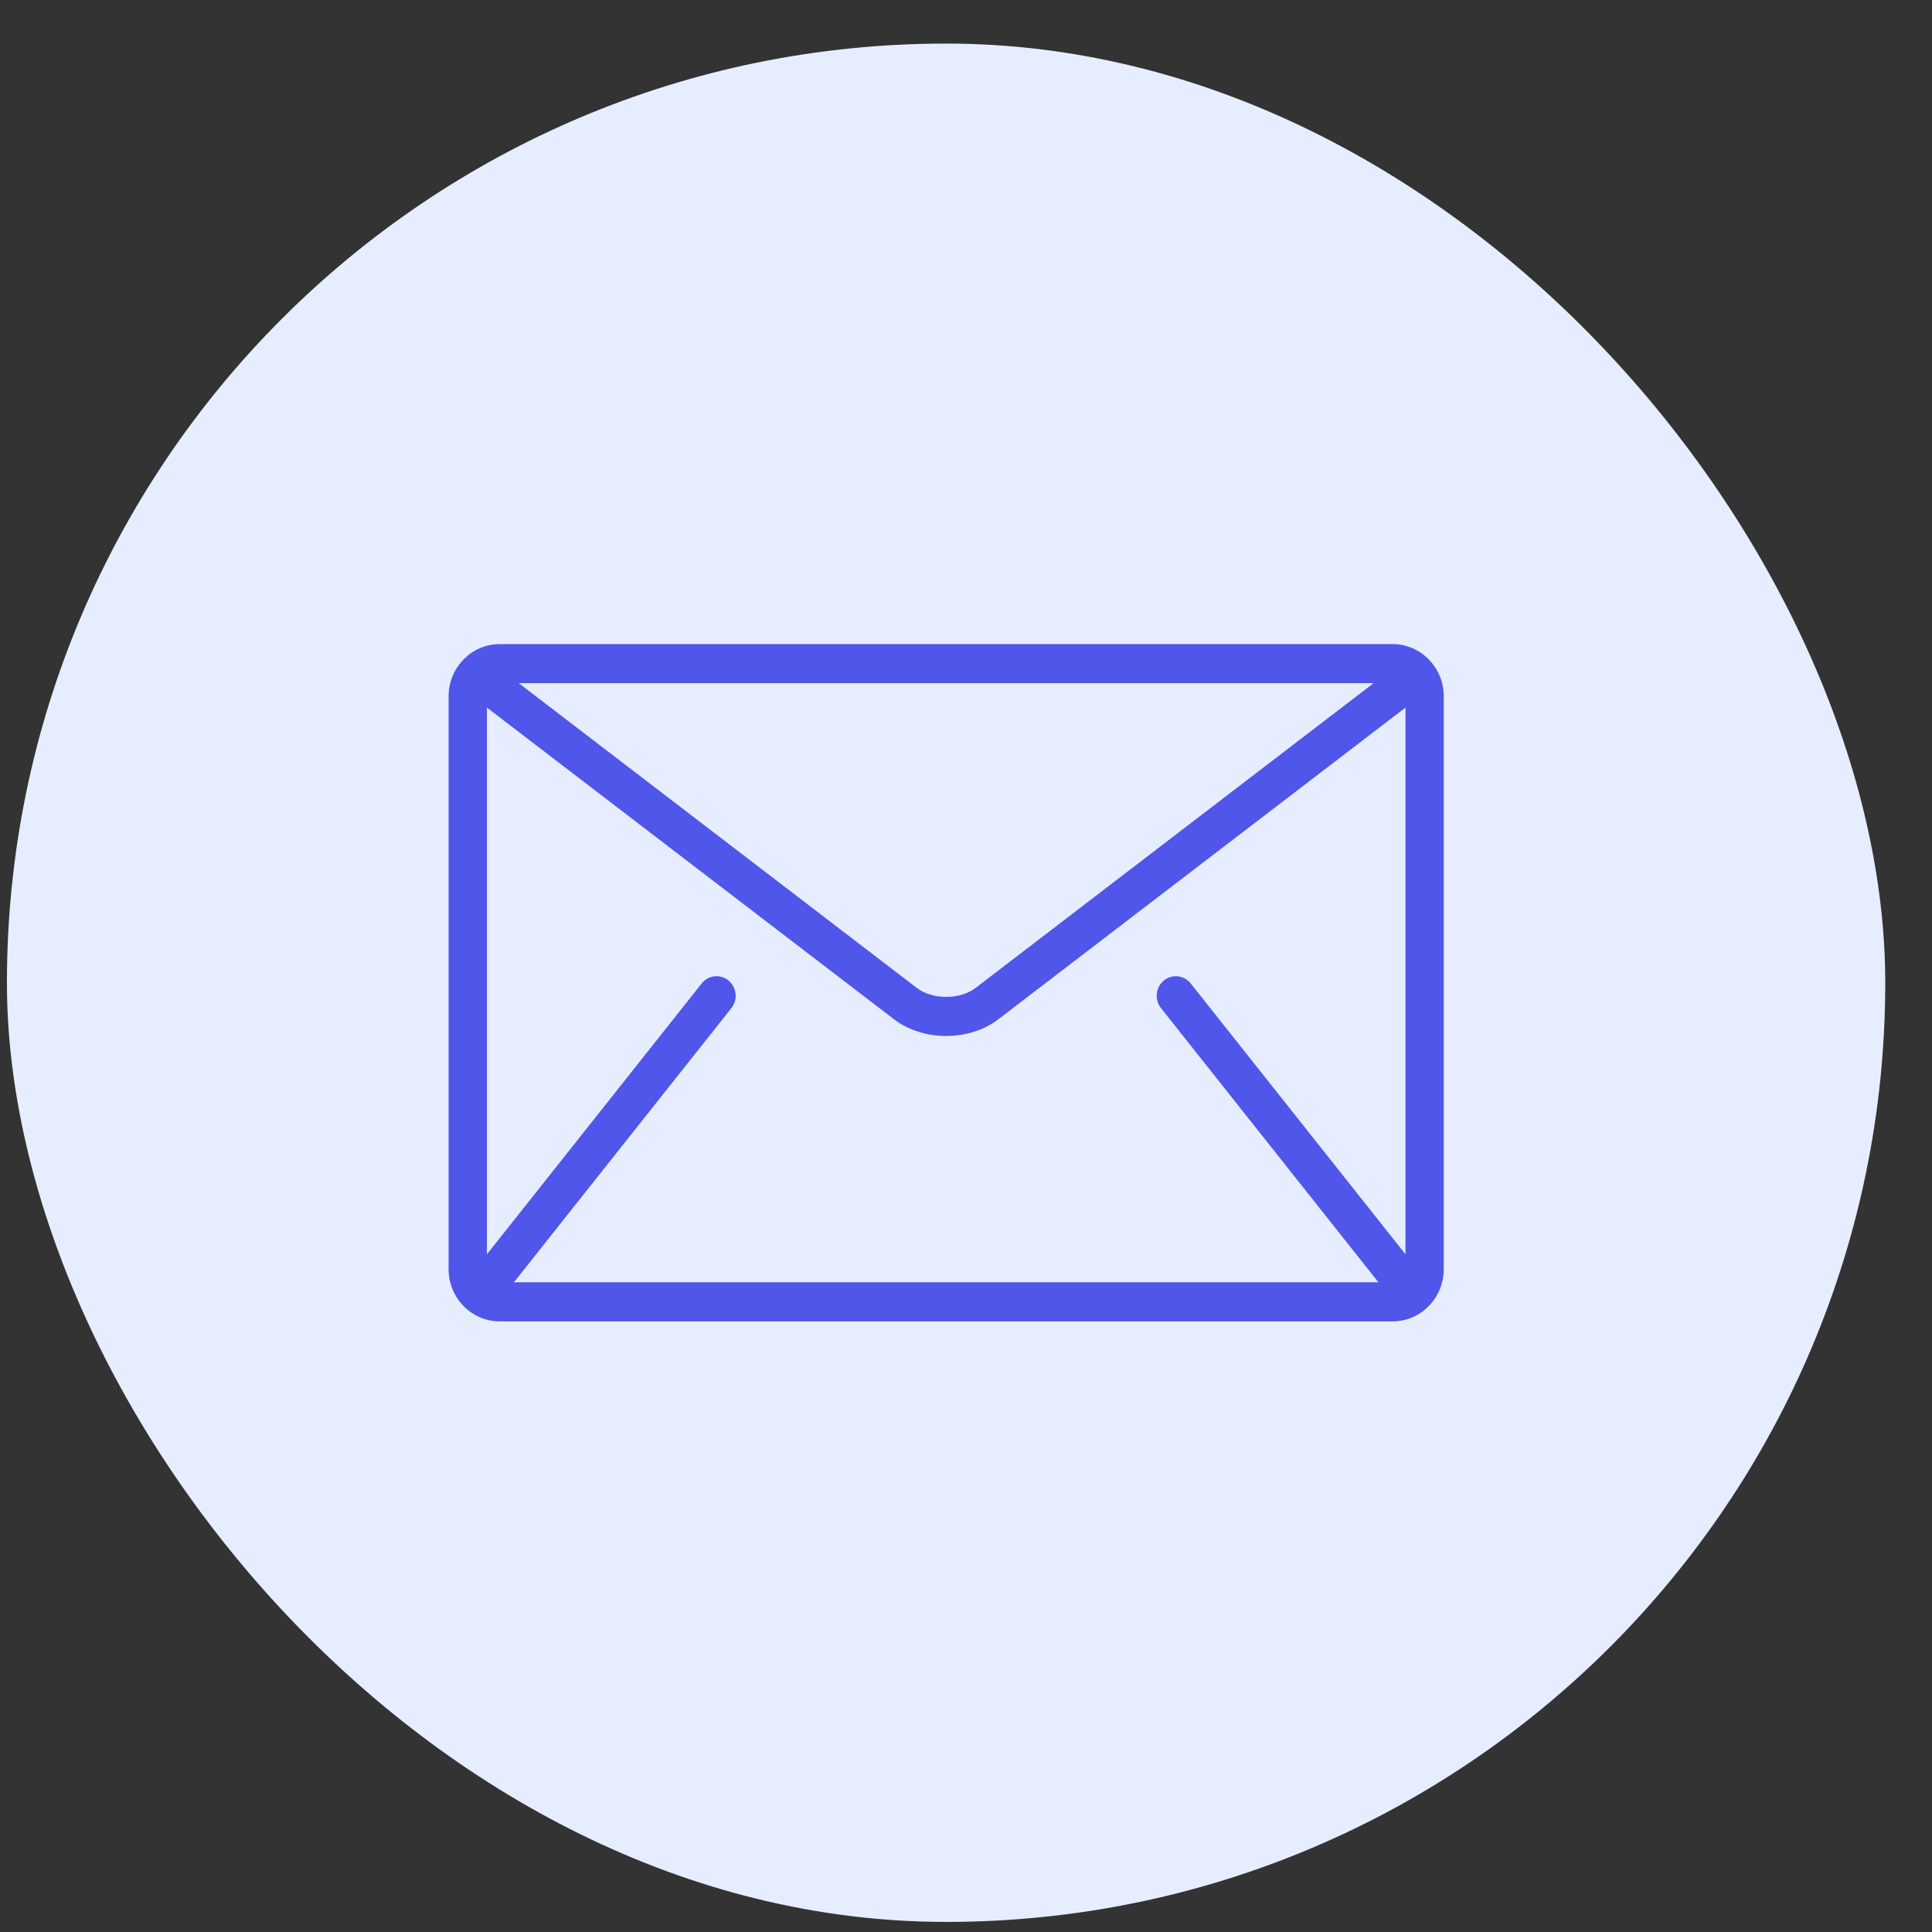 <svg width="36" height="36" viewBox="0 0 36 36" fill="none" xmlns="http://www.w3.org/2000/svg">
<rect x="0" y="0" width="36" height="36" fill="#333333" stroke="none"/>
<rect x="0.129" y="0.812" width="35" height="35" rx="17.5" fill="#E6EDFF"/>
<g clip-path="url(#clip0_629_14067)">
<path d="M25.951 12.002H9.31C8.787 12.002 8.359 12.439 8.359 12.973V23.651C8.359 24.185 8.787 24.622 9.31 24.622H25.951C26.474 24.622 26.902 24.185 26.902 23.651V12.973C26.902 12.439 26.474 12.002 25.951 12.002ZM25.595 12.73L18.178 18.409C18.044 18.512 17.84 18.577 17.631 18.576C17.422 18.577 17.217 18.512 17.084 18.409L9.667 12.73H25.595ZM21.633 18.784L25.674 23.88C25.678 23.885 25.683 23.889 25.688 23.893H9.574C9.578 23.889 9.583 23.885 9.587 23.88L13.629 18.784C13.658 18.746 13.68 18.704 13.694 18.658C13.707 18.612 13.711 18.564 13.706 18.516C13.701 18.469 13.687 18.423 13.665 18.381C13.643 18.339 13.612 18.302 13.576 18.271C13.423 18.145 13.198 18.169 13.075 18.325L9.073 23.372V13.185L16.656 18.991C16.941 19.208 17.288 19.303 17.631 19.304C17.973 19.303 18.32 19.208 18.605 18.991L26.189 13.185V23.372L22.187 18.325C22.063 18.169 21.839 18.145 21.686 18.271C21.532 18.398 21.509 18.627 21.633 18.784Z" fill="#5056E9"/>
</g>
<defs>
<clipPath id="clip0_629_14067">
<rect width="18.543" height="18.929" fill="white" transform="translate(8.357 8.848)"/>
</clipPath>
</defs>
</svg>
